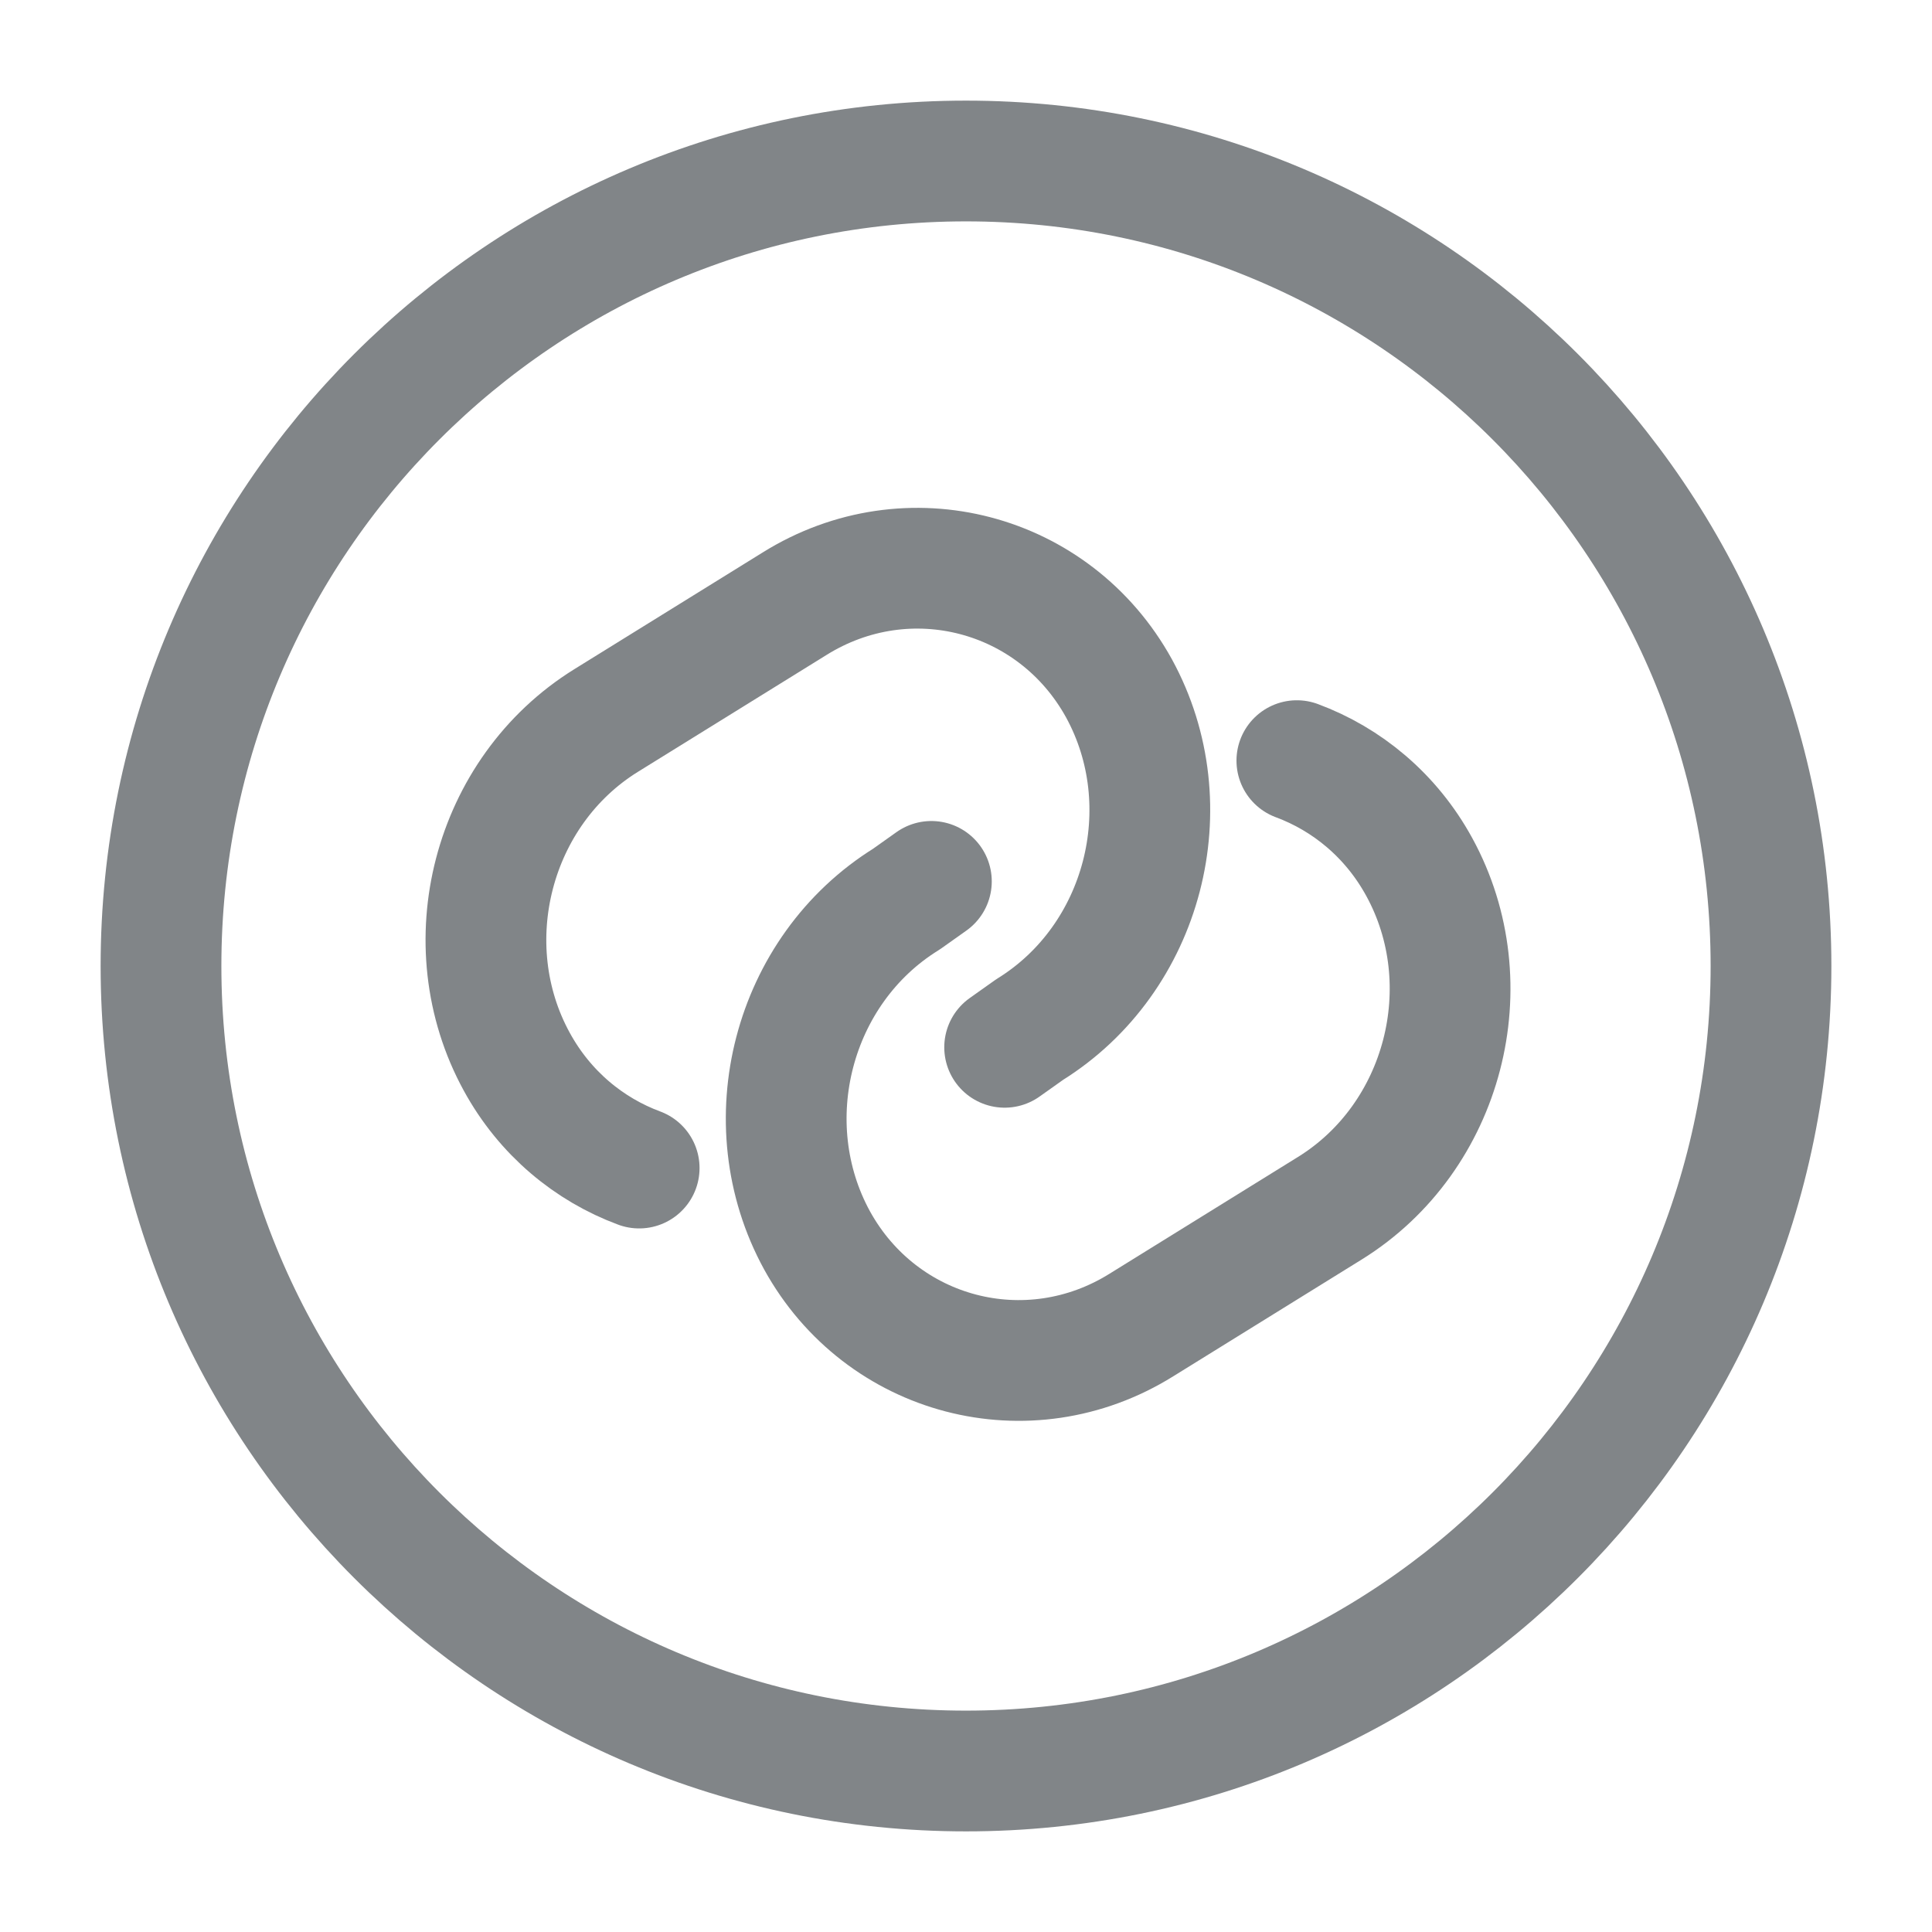 <svg width="24" height="24" viewBox="0 0 24 24" fill="none" xmlns="http://www.w3.org/2000/svg">
<path d="M7.94 14.51C7.32 14.28 6.77 13.83 6.42 13.19C5.62 11.73 6.11 9.83 7.53 8.95L9.87 7.5C11.28 6.62 13.1 7.1 13.9 8.55C14.7 10.01 14.21 11.91 12.79 12.79L12.48 13.01" stroke="#818588" stroke-width="1.5" stroke-linecap="round" stroke-linejoin="round"/>
<path d="M16.11 9.449C16.73 9.679 17.28 10.129 17.63 10.769C18.43 12.229 17.94 14.129 16.52 15.009L14.18 16.459C12.77 17.339 10.95 16.859 10.15 15.409C9.35 13.949 9.84 12.049 11.26 11.169L11.57 10.949" stroke="#818588" stroke-width="1.5" stroke-linecap="round" stroke-linejoin="round"/>
<path d="M12 22C17.523 22 22 17.523 22 12C22 6.477 17.523 2 12 2C6.477 2 2 6.477 2 12C2 17.523 6.477 22 12 22Z" stroke="#818588" stroke-width="1.5" stroke-linecap="round" stroke-linejoin="round"/>
</svg>
